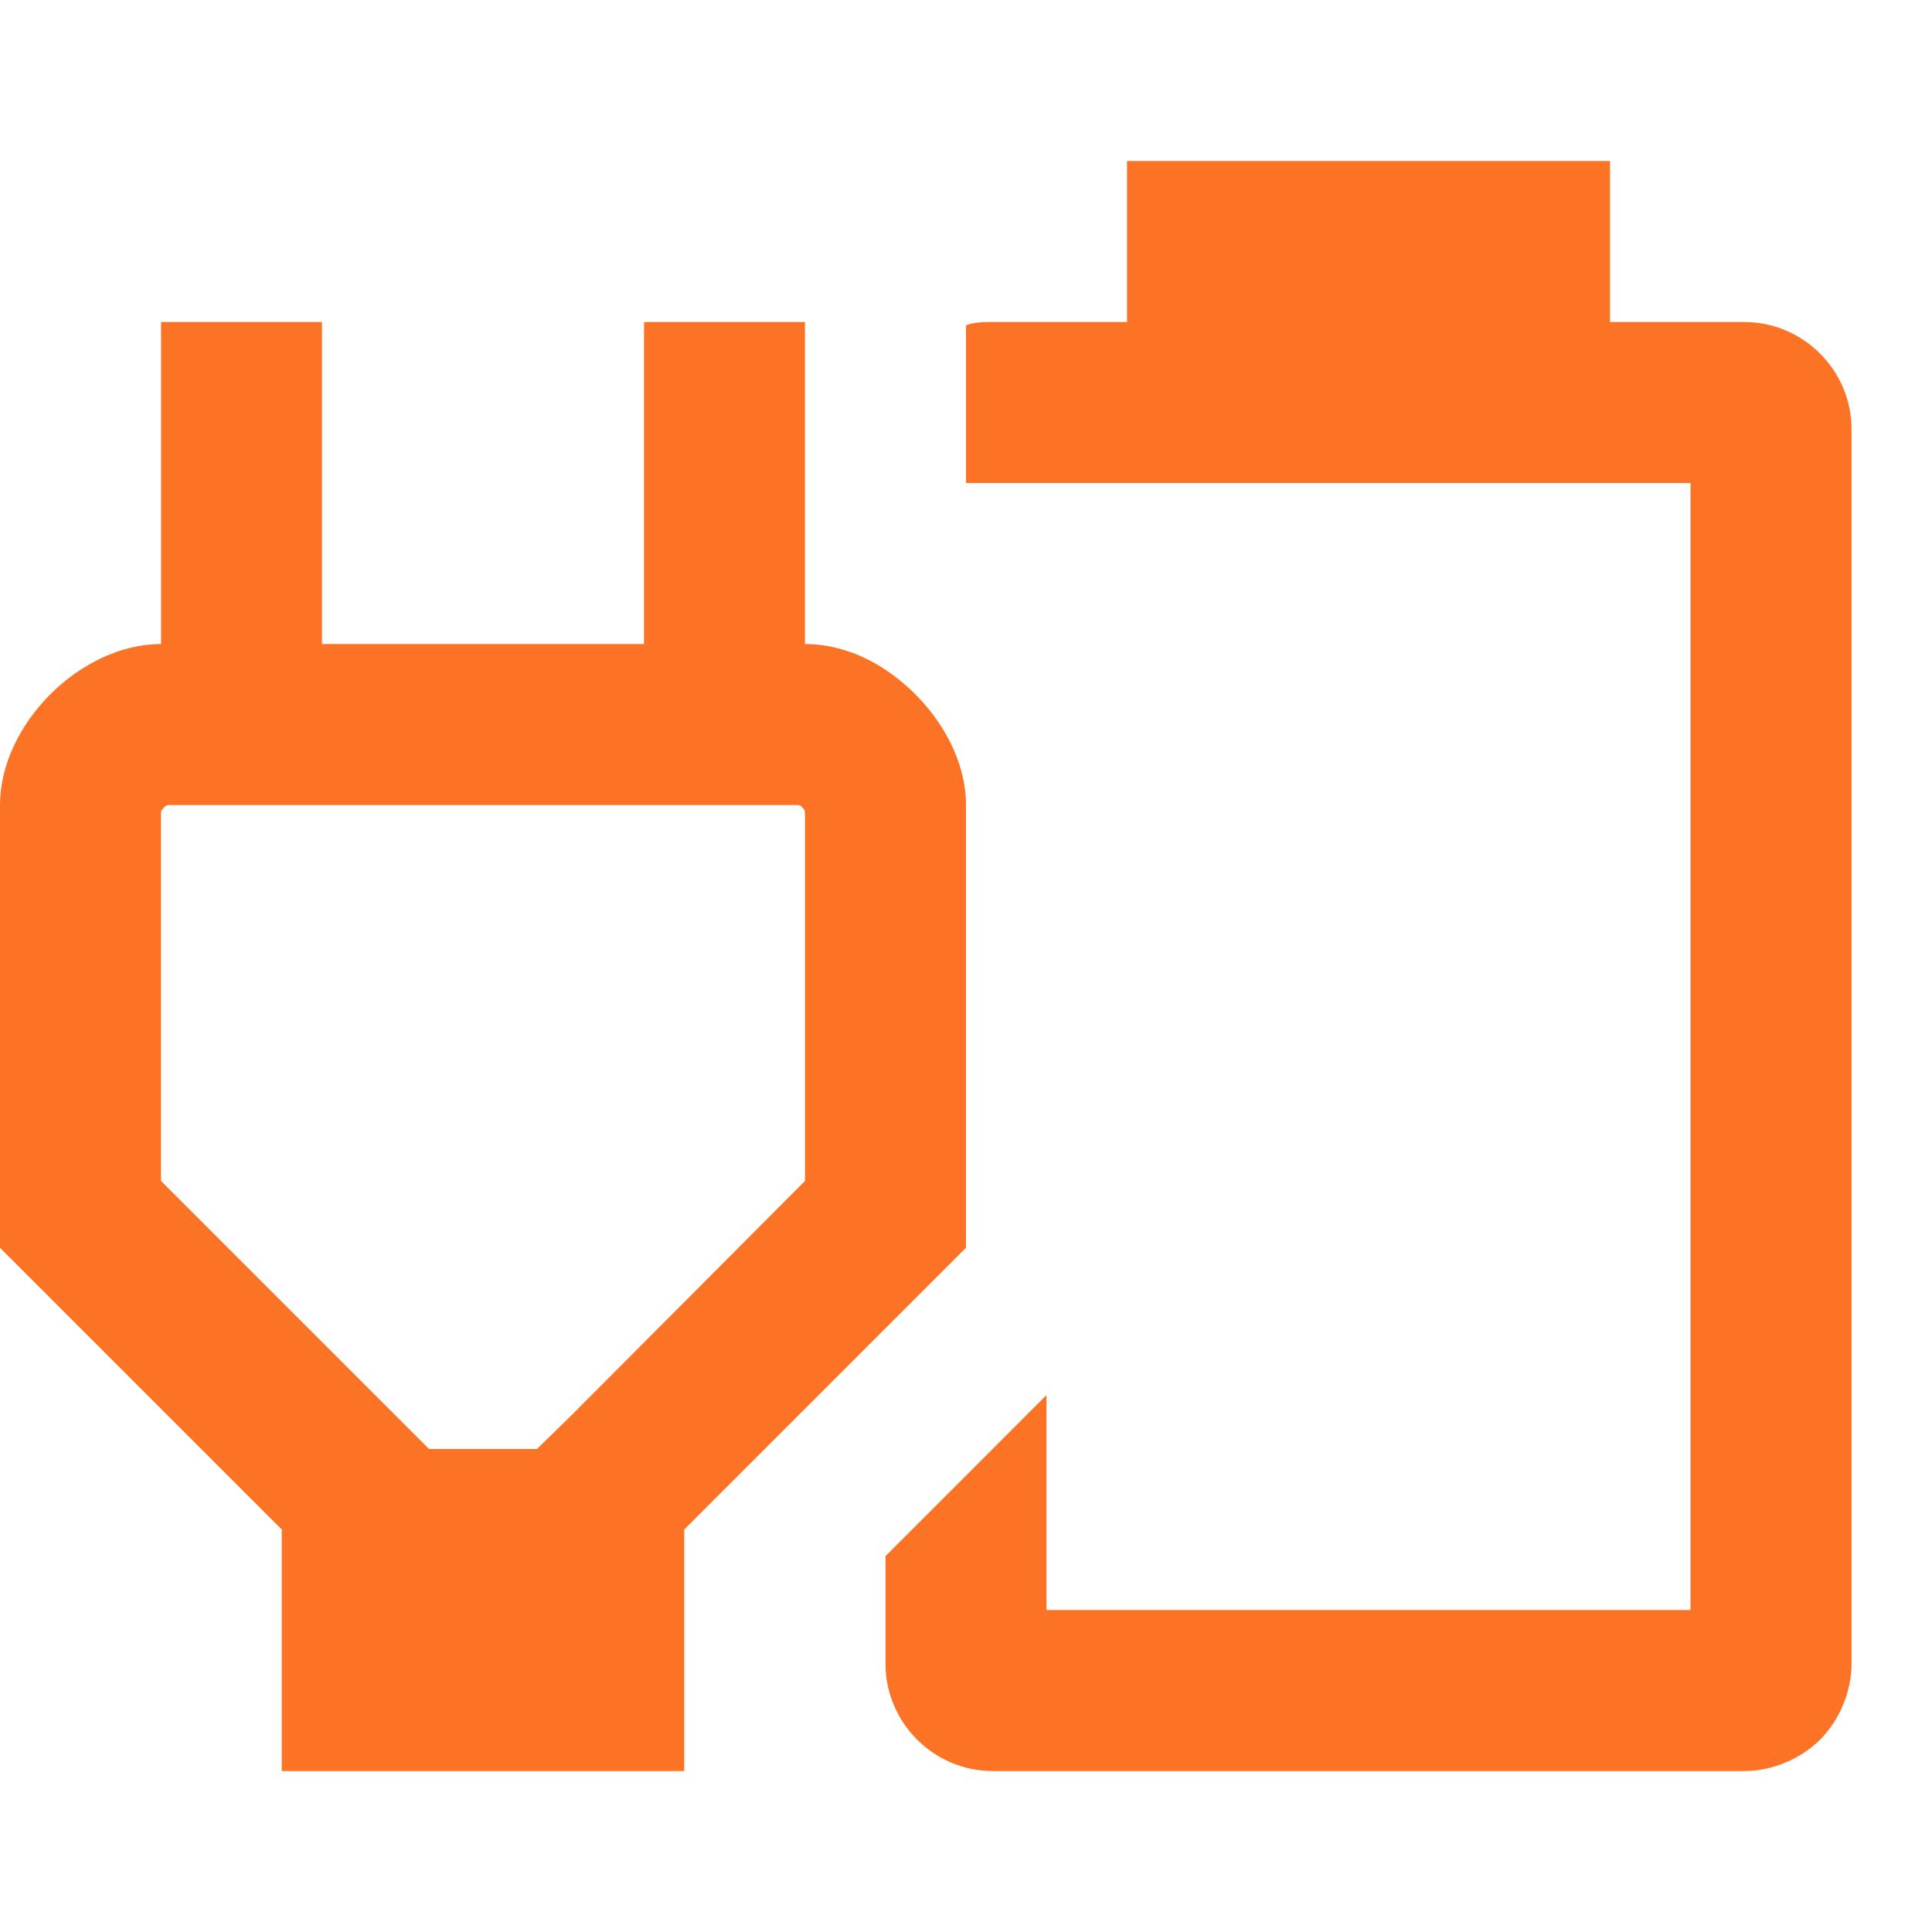 <svg width="32" height="32" viewBox="0 0 32 32" fill="none" xmlns="http://www.w3.org/2000/svg">
<path d="M14.667 11.094C15.427 11.6 16 12.467 16 13.334V20.667L11.333 25.334V29.334H4.667V25.334L0 20.667V13.334C0 12 1.333 10.667 2.667 10.667V5.334H5.333V10.667H10.667V5.334H13.333V10.667C13.8 10.667 14.267 10.827 14.667 11.094ZM9.453 23.454L13.333 19.56V13.454C13.333 13.414 13.267 13.334 13.227 13.334H2.787C2.747 13.334 2.667 13.414 2.667 13.454V19.56L7.107 24H8.893L9.453 23.454ZM16 5.387C16.147 5.334 16.293 5.334 16.44 5.334H18.667V2.667H26.667V5.334H28.893C29.867 5.334 30.667 6.134 30.667 7.107V27.56C30.667 28 30.48 28.48 30.147 28.814C29.813 29.147 29.333 29.334 28.893 29.334H16.44C15.467 29.334 14.667 28.534 14.667 27.56V25.774L17.333 23.107V26.667H28V8H16V5.387Z" fill="#FD7325"/>
</svg>
